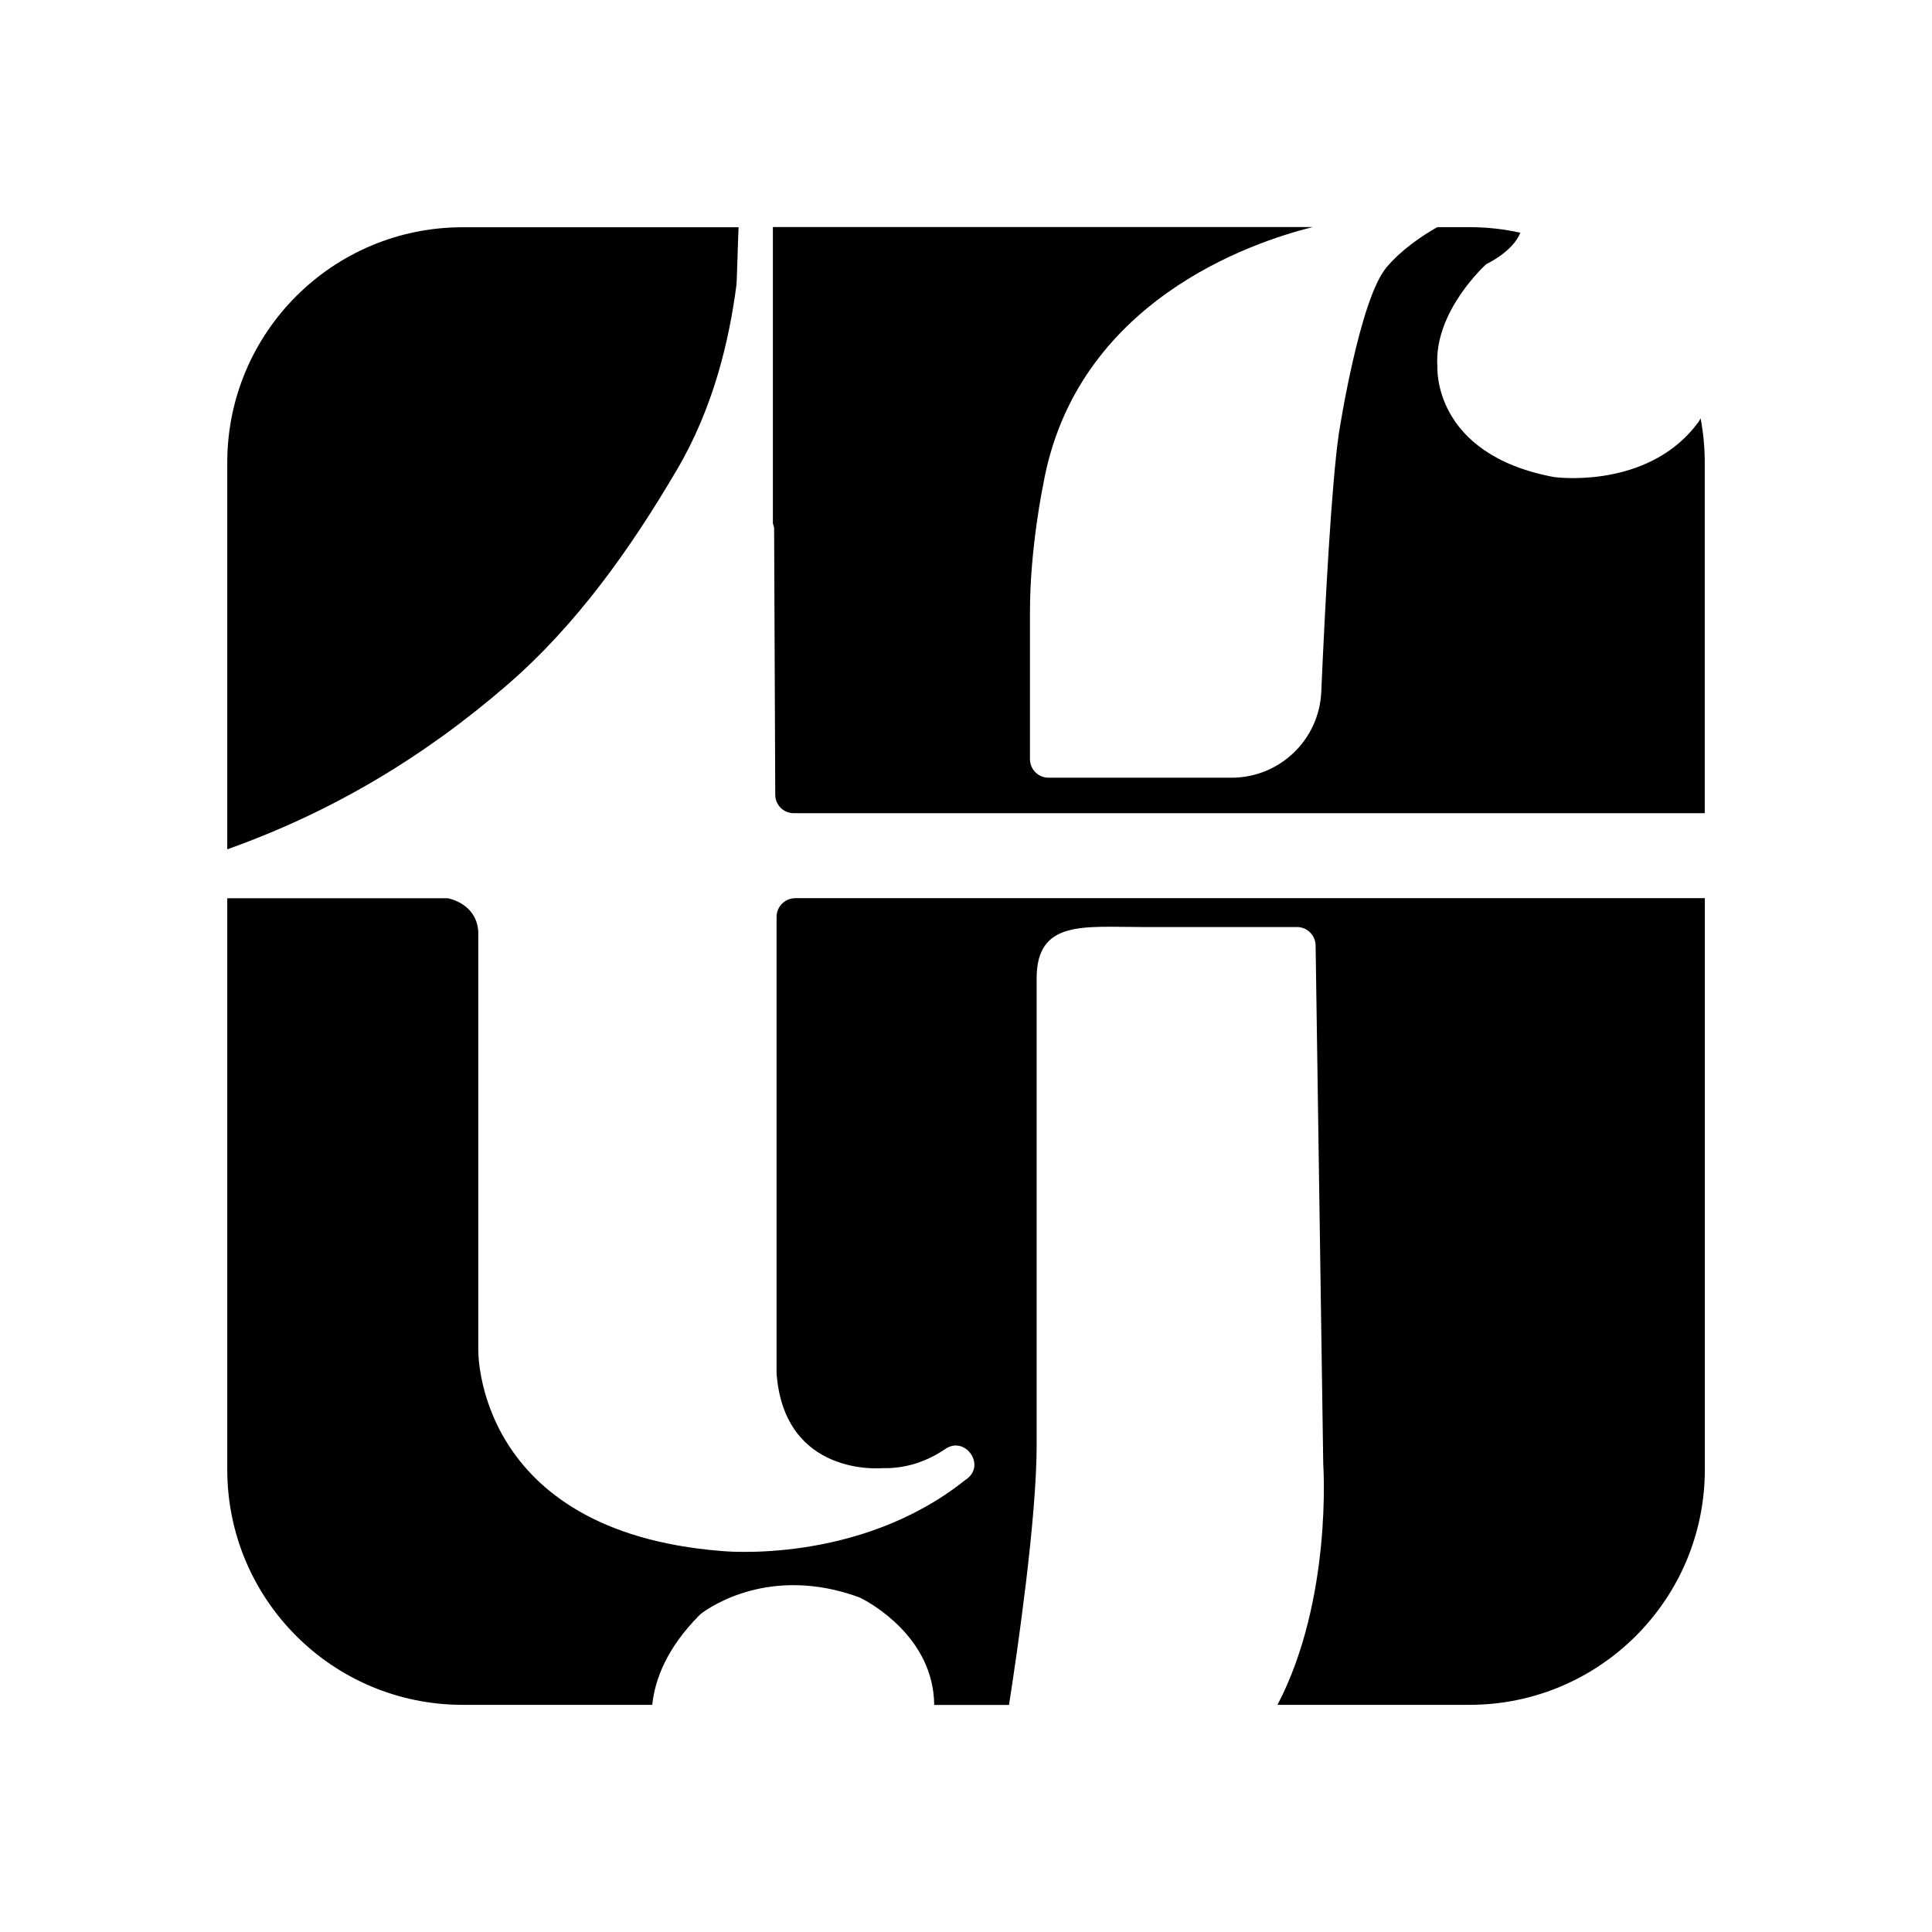 <?xml version="1.0" encoding="utf-8"?>
<!-- Generator: Adobe Illustrator 19.0.0, SVG Export Plug-In . SVG Version: 6.00 Build 0)  -->
<svg version="1.1" id="Layer_1" xmlns="http://www.w3.org/2000/svg" xmlns:xlink="http://www.w3.org/1999/xlink" x="0px" y="0px"
	 width="2048px" height="2048px" viewBox="603 -726.7 2048 2048" style="enable-background:new 603 -726.7 2048 2048;"
	 xml:space="preserve">
<g>
	<path d="M1445.9,225.4c-10.8,0.1-19.7,8.9-19.7,19.8v484.1c8.3,110.1,111.9,100.3,111.9,100.3c26,0.7,48.4-7.7,67.1-20.4
		c20.7-14.1,42.9,16.7,22.8,31.7c-1.1,0.8-1.7,1.2-1.7,1.2c-113.3,90.6-258.9,75.3-258.9,75.3c-261.7-21-257.4-213.3-257.4-213.3
		V261.1c-1.7-30.5-32.3-35.6-32.3-35.6H843.9v605.5c0,137.8,111.7,249.5,249.5,249.5h201c2.9-27.4,15.7-60.4,49.7-94.7
		c0.7-0.7,1.3-1.3,2-1.9c9.1-6.9,73.2-51.7,167.1-17.6c0.8,0.4,1.5,0.6,2.3,1c9.5,4.8,77.2,41.4,77.8,113.3h79.3
		c9.1-58.4,29.3-197.6,29.3-275.6V310.2c0-61.9,50.2-54.2,111.9-54.2h164.1c10.7,0,19.4,8.6,19.7,19.3l8.1,550.4
		c0,0,10,142.8-48.5,254.8h203.5c137.8,0,249.5-111.7,249.5-249.5V225.4H1445.9z"/>
	<path d="M2072.7-443.2c-28.7,34.1-50.4,175.7-50.4,175.7c-8,54.3-14.8,185-18.7,274.3c-2.3,50.9-44.2,90.9-95.1,90.9h-194
		c-10.8,0-19.7-8.8-19.7-19.7v-156c0-68.3,14.1-135.3,14.1-135.3c34.5-193.9,220.7-256.6,285.6-272.7h-572.2v314.3
		c0.6,1.8,1.3,3.6,1.3,5.5l1.2,282c0,10.8,8.8,19.5,19.5,19.5h965.8v-371.8c0-16-1.5-31.6-4.4-46.7c-1.3,2.5-2.2,3.8-2.2,3.8
		c-49.7,67.9-141,59.8-151.4,58.6c-0.6-0.1-1.2-0.1-1.8-0.2c-129.2-24.1-123.6-117-123.6-117c-4.2-58.6,51.8-108.7,51.8-108.7
		s28.2-13.1,36.1-33.3c-17.4-3.9-35.5-5.9-54.1-5.9h-34C2110.8-476.9,2088.9-462.5,2072.7-443.2z"/>
	<path d="M1140.8-0.8c73.3-63.4,130.6-144.2,179.5-227.5c19.1-32.3,33.5-67.1,44.1-103.1c8.9-30.3,15.1-61.5,19.2-92.7
		c0.6-5,1.5-43.2,2.3-61.7h-292.5c-137.8,0-249.5,111.7-249.5,249.5v409.9C954.2,134.4,1052,76.1,1140.8-0.8z"/>
</g>
</svg>
